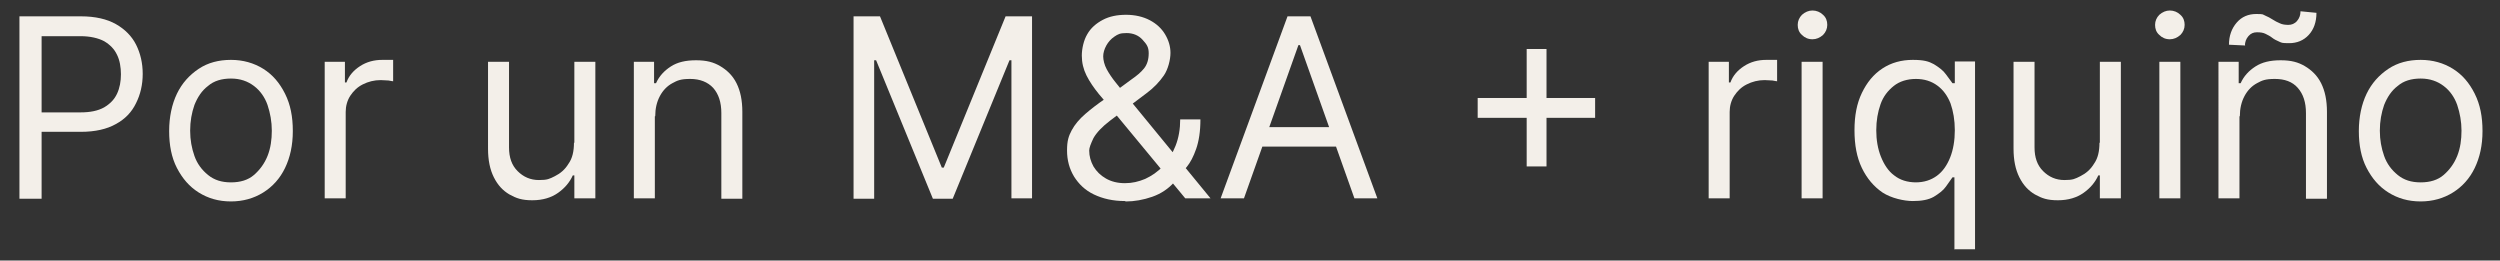 <?xml version="1.0" encoding="UTF-8"?>
<svg id="Layer_1" xmlns="http://www.w3.org/2000/svg" version="1.1" viewBox="0 0 642.9 67">
  <rect x="0" y="0" width="642.9" height="67" fill="#333333" stroke="none"/>
  <!-- Generator: Adobe Illustrator 29.6.1, SVG Export Plug-In . SVG Version: 2.1.1 Build 9)  -->
  <defs>
    <style>
      .st0 {
        fill: #f3efe9;
      }
    </style>
  </defs>
  <path class="st0" d="M5,51V4.2h15.8c3.7,0,6.7.7,9,2s4.1,3.1,5.2,5.3c1.1,2.2,1.7,4.7,1.7,7.5s-.6,5.3-1.7,7.5c-1.1,2.3-2.8,4.1-5.2,5.4-2.3,1.3-5.3,2-9,2h-11.3v-5h11.2c2.5,0,4.5-.4,6.1-1.3,1.5-.9,2.6-2,3.3-3.5.7-1.5,1-3.2,1-5s-.3-3.6-1-5c-.7-1.5-1.8-2.6-3.3-3.5-1.5-.8-3.6-1.3-6.1-1.3h-10v41.8h-5.7Z"/>
  <path class="st0" d="M59.4,51.8c-3.2,0-5.9-.8-8.3-2.3-2.4-1.5-4.2-3.6-5.6-6.3s-2-5.9-2-9.5.7-6.9,2-9.6,3.2-4.8,5.6-6.4,5.2-2.3,8.3-2.3,5.9.8,8.3,2.3c2.4,1.5,4.2,3.6,5.6,6.4s2,5.9,2,9.6-.7,6.8-2,9.5-3.2,4.8-5.6,6.3c-2.4,1.5-5.2,2.3-8.3,2.3ZM59.4,46.9c2.4,0,4.4-.6,5.9-1.9s2.7-2.9,3.5-4.9,1.1-4.2,1.1-6.5-.4-4.5-1.1-6.6c-.7-2-1.9-3.7-3.5-4.9-1.6-1.2-3.5-1.9-5.9-1.9s-4.4.6-5.9,1.9c-1.6,1.2-2.7,2.9-3.5,4.9-.7,2-1.1,4.2-1.1,6.6s.4,4.5,1.1,6.5c.7,2,1.9,3.6,3.5,4.9s3.5,1.9,5.9,1.9Z"/>
  <path class="st0" d="M83.5,51V15.9h5.2v5.3h.4c.6-1.7,1.8-3.1,3.5-4.2,1.7-1.1,3.6-1.6,5.7-1.6s.9,0,1.5,0c.6,0,1,0,1.3,0v5.5c-.2,0-.6-.1-1.2-.2-.6,0-1.3-.1-2-.1-1.7,0-3.2.4-4.6,1.1s-2.4,1.7-3.2,2.9-1.2,2.7-1.2,4.2v22.2h-5.4Z"/>
  <path class="st0" d="M147.7,36.7V15.9h5.4v35.1h-5.4v-5.9h-.4c-.8,1.8-2.1,3.3-3.8,4.5s-3.9,1.9-6.6,1.9-4.1-.5-5.9-1.5c-1.7-1-3-2.4-4-4.4-1-2-1.5-4.4-1.5-7.4V15.9h5.4v22c0,2.6.7,4.6,2.2,6.1s3.3,2.3,5.5,2.3,2.7-.3,4.1-1c1.4-.7,2.6-1.7,3.5-3.2,1-1.4,1.4-3.2,1.4-5.4Z"/>
  <path class="st0" d="M168.4,29.9v21.1h-5.4V15.9h5.2v5.5h.5c.8-1.8,2.1-3.2,3.8-4.3s3.8-1.6,6.5-1.6,4.5.5,6.2,1.5,3.2,2.4,4.2,4.4,1.5,4.4,1.5,7.4v22.3h-5.4v-22c0-2.8-.7-4.9-2.1-6.5-1.4-1.5-3.4-2.3-5.9-2.3s-3.3.4-4.6,1.1c-1.3.7-2.4,1.8-3.2,3.3s-1.2,3.2-1.2,5.2Z"/>
  <path class="st0" d="M219.5,4.2h6.8l15.9,38.9h.5l15.9-38.9h6.8v46.8h-5.3V15.5h-.5l-14.6,35.6h-5.1l-14.6-35.6h-.5v35.6h-5.3V4.2Z"/>
  <path class="st0" d="M289.3,51.7c-3.1,0-5.7-.6-8-1.7s-3.9-2.7-5.1-4.6c-1.2-2-1.8-4.2-1.8-6.7s.4-3.7,1.2-5.2c.8-1.5,2-2.9,3.5-4.2,1.5-1.3,3.2-2.6,5.1-3.9l6.8-5c1.3-.9,2.4-1.8,3.2-2.8.8-1,1.2-2.3,1.2-3.9s-.5-2.3-1.6-3.5c-1-1.1-2.4-1.7-4.1-1.7s-2.2.3-3.1.9c-.9.6-1.6,1.4-2.1,2.3s-.8,1.9-.8,2.8.3,2.2.9,3.3c.6,1.1,1.4,2.3,2.3,3.4s1.9,2.4,2.9,3.6l21.5,26.2h-6.5l-17.7-21.4c-1.6-2-3.1-3.8-4.5-5.4-1.3-1.6-2.4-3.2-3.2-4.8-.8-1.6-1.2-3.3-1.2-5.1s.5-4,1.4-5.5c.9-1.6,2.3-2.8,4-3.7,1.7-.9,3.7-1.3,6-1.3s4.4.5,6.1,1.4c1.7.9,3,2.1,3.9,3.6.9,1.5,1.4,3.1,1.4,4.8s-.6,4.2-1.7,5.8c-1.1,1.6-2.6,3.2-4.5,4.6l-9.3,7c-2.1,1.6-3.5,3.1-4.3,4.5-.7,1.5-1.1,2.5-1.1,3.2,0,1.5.4,2.8,1.1,4.1.8,1.3,1.8,2.3,3.2,3.1,1.4.8,3,1.2,4.9,1.2s3.5-.4,5.2-1.1c1.7-.8,3.2-1.8,4.6-3.3s2.4-3.2,3.2-5.2c.8-2,1.2-4.3,1.2-6.8h5.2c0,3.1-.4,5.6-1.1,7.6-.7,2-1.5,3.5-2.4,4.6s-1.6,1.9-2.2,2.5c-.2.2-.4.5-.5.7s-.3.5-.5.7c-1.5,1.7-3.4,3-5.7,3.8-2.3.8-4.6,1.2-6.8,1.2Z"/>
  <path class="st0" d="M319.8,51h-5.9l17.2-46.8h5.9l17.2,46.8h-5.9l-14-39.4h-.4l-14,39.4ZM322,32.7h24v5h-24v-5Z"/>
  <path class="st0" d="M380,30.3v-5.1h30.2v5.1h-30.2ZM392.6,42.8V12.6h5.1v30.2h-5.1Z"/>
  <path class="st0" d="M439.4,51V15.9h5.2v5.3h.4c.6-1.7,1.8-3.1,3.5-4.2,1.7-1.1,3.6-1.6,5.7-1.6s.9,0,1.5,0c.6,0,1,0,1.3,0v5.5c-.2,0-.6-.1-1.2-.2-.6,0-1.3-.1-2-.1-1.7,0-3.2.4-4.6,1.1s-2.4,1.7-3.2,2.9-1.2,2.7-1.2,4.2v22.2h-5.4Z"/>
  <path class="st0" d="M466.1,10.1c-1.1,0-2-.4-2.7-1.1-.8-.7-1.1-1.6-1.1-2.6s.4-1.9,1.1-2.6c.8-.7,1.7-1.1,2.7-1.1s2,.4,2.7,1.1c.8.7,1.1,1.6,1.1,2.6s-.4,1.9-1.1,2.6c-.8.7-1.7,1.1-2.7,1.1ZM463.3,51V15.9h5.4v35.1h-5.4Z"/>
  <path class="st0" d="M502.6,64.2v-18.6h-.5c-.4.6-1,1.4-1.7,2.4-.7,1-1.8,1.8-3.1,2.6-1.4.8-3.2,1.1-5.4,1.1s-5.5-.7-7.8-2.2c-2.2-1.5-4-3.6-5.3-6.3-1.3-2.7-1.9-5.9-1.9-9.7s.6-6.9,1.9-9.6c1.3-2.7,3-4.8,5.3-6.3s4.9-2.2,7.8-2.2,4.1.4,5.4,1.1c1.3.8,2.4,1.6,3.1,2.6.7,1,1.3,1.7,1.7,2.3h.6v-5.6h5.2v48.3h-5.4ZM492.6,46.9c2.2,0,4-.6,5.5-1.7,1.5-1.1,2.6-2.7,3.4-4.7s1.2-4.4,1.2-7-.4-4.9-1.1-6.9c-.8-2-1.9-3.5-3.4-4.6s-3.3-1.7-5.5-1.7-4.2.6-5.7,1.8c-1.5,1.2-2.7,2.7-3.4,4.7s-1.1,4.2-1.1,6.7.4,4.8,1.2,6.8,1.9,3.7,3.4,4.8c1.5,1.2,3.4,1.8,5.7,1.8Z"/>
  <path class="st0" d="M540,36.7V15.9h5.4v35.1h-5.4v-5.9h-.4c-.8,1.8-2.1,3.3-3.8,4.5-1.7,1.2-3.9,1.9-6.6,1.9s-4.1-.5-5.9-1.5c-1.7-1-3-2.4-4-4.4-1-2-1.5-4.4-1.5-7.4V15.9h5.4v22c0,2.6.7,4.6,2.2,6.1s3.3,2.3,5.5,2.3,2.7-.3,4.1-1c1.4-.7,2.6-1.7,3.5-3.2,1-1.4,1.4-3.2,1.4-5.4Z"/>
  <path class="st0" d="M558,10.1c-1.1,0-2-.4-2.7-1.1-.8-.7-1.1-1.6-1.1-2.6s.4-1.9,1.1-2.6c.8-.7,1.7-1.1,2.7-1.1s2,.4,2.7,1.1c.8.7,1.1,1.6,1.1,2.6s-.4,1.9-1.1,2.6c-.8.7-1.7,1.1-2.7,1.1ZM555.3,51V15.9h5.4v35.1h-5.4Z"/>
  <path class="st0" d="M575.9,29.9v21.1h-5.4V15.9h5.2v5.5h.5c.8-1.8,2.1-3.2,3.8-4.3,1.7-1.1,3.8-1.6,6.5-1.6s4.5.5,6.2,1.5,3.2,2.4,4.2,4.4c1,2,1.5,4.4,1.5,7.4v22.3h-5.4v-22c0-2.8-.7-4.9-2.1-6.5s-3.4-2.3-5.9-2.3-3.3.4-4.6,1.1-2.4,1.8-3.2,3.3-1.2,3.2-1.2,5.2ZM577.4,11.7l-4.2-.2c0-2.3.7-4.2,2-5.7s3-2.2,5-2.2,1.6.1,2.3.4c.7.3,1.3.6,1.9,1,.6.4,1.2.7,1.9,1,.6.3,1.4.4,2.2.4s1.6-.3,2.2-1c.6-.7.9-1.5.9-2.5l4.1.4c0,2.4-.7,4.3-2,5.7s-3,2.1-5,2.1-1.9-.1-2.6-.4c-.7-.3-1.3-.6-1.8-1s-1.1-.7-1.7-1c-.6-.3-1.3-.4-2.2-.4s-1.6.3-2.2,1c-.6.7-.9,1.5-.9,2.5Z"/>
  <path class="st0" d="M622.5,51.8c-3.2,0-5.9-.8-8.3-2.3-2.4-1.5-4.2-3.6-5.6-6.3s-2-5.9-2-9.5.7-6.9,2-9.6,3.2-4.8,5.6-6.4,5.2-2.3,8.3-2.3,5.9.8,8.3,2.3,4.2,3.6,5.6,6.4,2,5.9,2,9.6-.7,6.8-2,9.5-3.2,4.8-5.6,6.3c-2.4,1.5-5.2,2.3-8.3,2.3ZM622.5,46.9c2.4,0,4.4-.6,5.9-1.9s2.7-2.9,3.5-4.9,1.1-4.2,1.1-6.5-.4-4.5-1.1-6.6c-.7-2-1.9-3.7-3.5-4.9-1.6-1.2-3.5-1.9-5.9-1.9s-4.4.6-5.9,1.9c-1.6,1.2-2.7,2.9-3.5,4.9-.7,2-1.1,4.2-1.1,6.6s.4,4.5,1.1,6.5,1.9,3.6,3.5,4.9,3.5,1.9,5.9,1.9Z"/>
</svg>